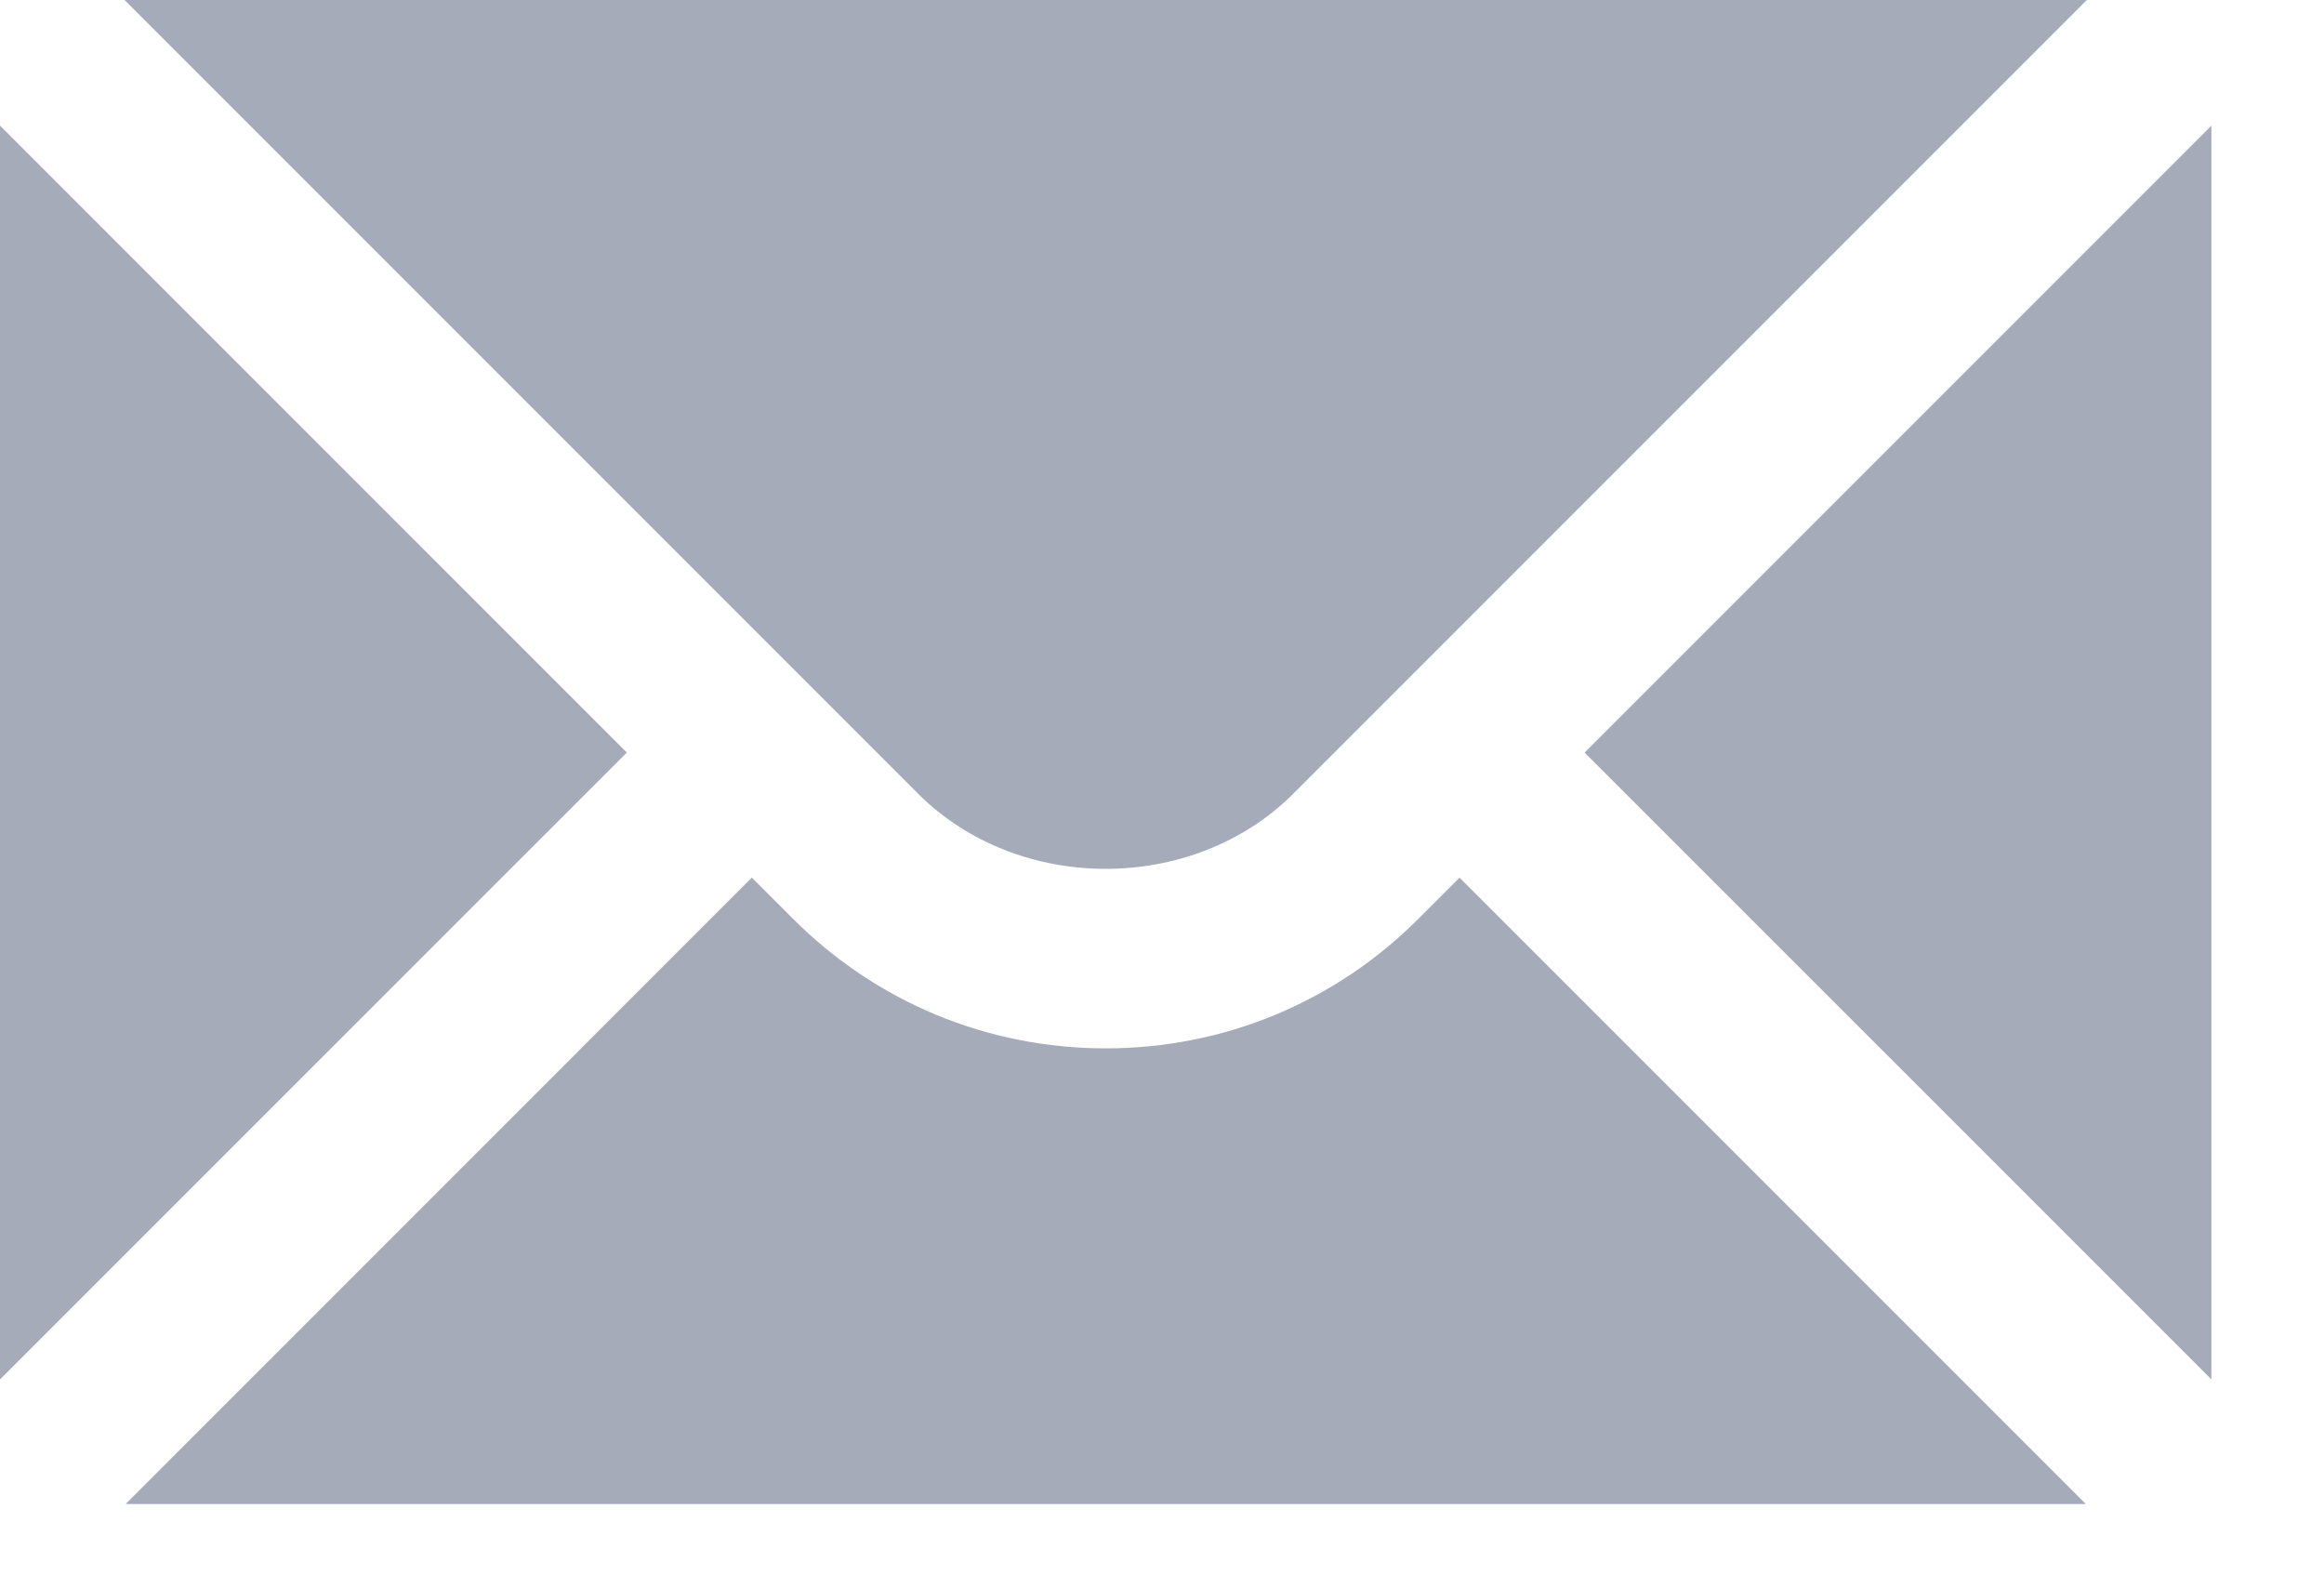 <?xml version="1.0" encoding="UTF-8"?> <svg xmlns="http://www.w3.org/2000/svg" width="31" height="21" viewBox="0 0 31 21" fill="none"> <g clip-path="url(#clip0_7_204)"> <path d="M0 1.675V18.397L8.361 10.037L0 1.675ZM1.661 0L12.246 10.585C13.583 11.922 15.915 11.922 17.252 10.585L27.837 0H1.661Z" fill="#A6ABB9"></path> <path d="M18.92 12.254C17.808 13.367 16.326 13.982 14.749 13.982C13.173 13.982 11.691 13.367 10.578 12.254L10.029 11.705L1.676 20.059H27.823L19.469 11.705L18.92 12.254ZM21.137 10.037L29.498 18.397V1.676L21.137 10.037Z" fill="#A6ABB9"></path> </g> <defs> <clipPath id="clip0_7_204"> <rect width="31" height="20.059" fill="white"></rect> </clipPath> </defs> </svg> 